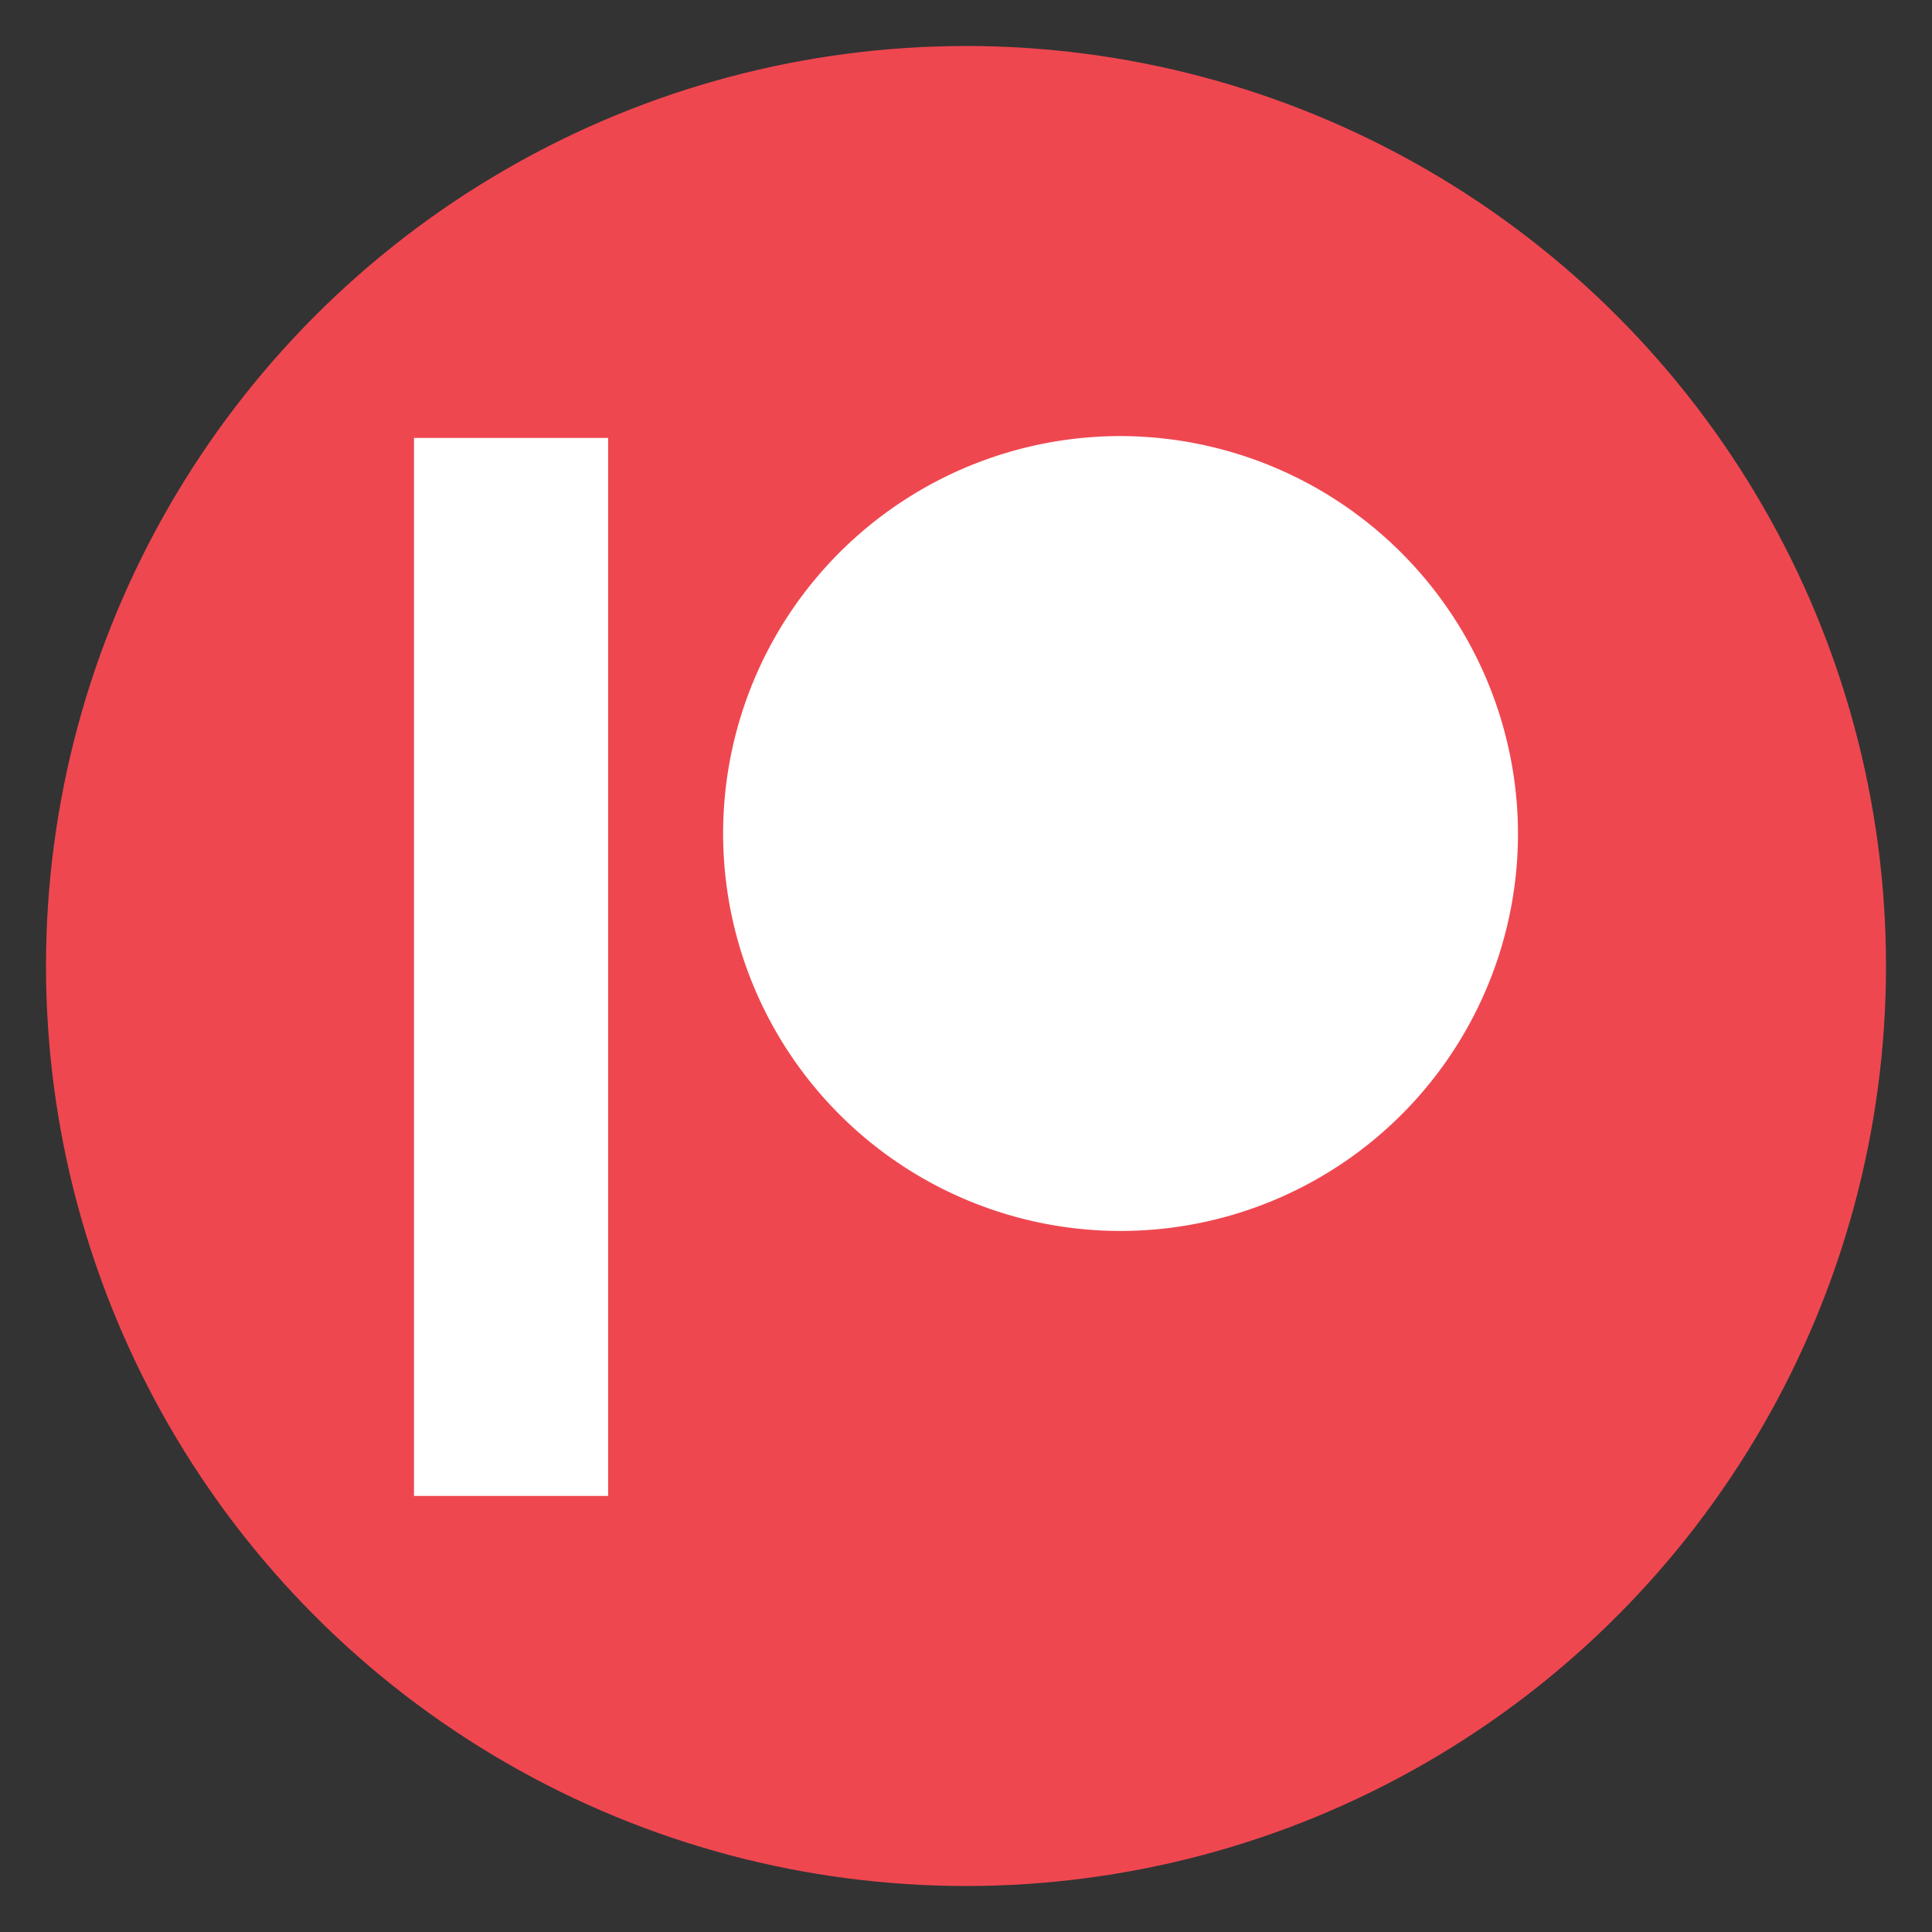 <?xml version="1.0" encoding="UTF-8"?> <svg xmlns="http://www.w3.org/2000/svg" viewBox="0 0 42 42"><rect x="0" y="0" width="42" height="42" fill="#333333" stroke="none"/><circle cx="21" cy="21" r="20" fill="#ef4750"></circle><path d="M24.39,9.48A8.64,8.64,0,1,0,33,18.13,8.66,8.66,0,0,0,24.39,9.48Z" fill="#fff" fill-rule="evenodd"></path><path d="M9,32.52h4.22v-23H9Z" fill="#fff" fill-rule="evenodd"></path></svg> 